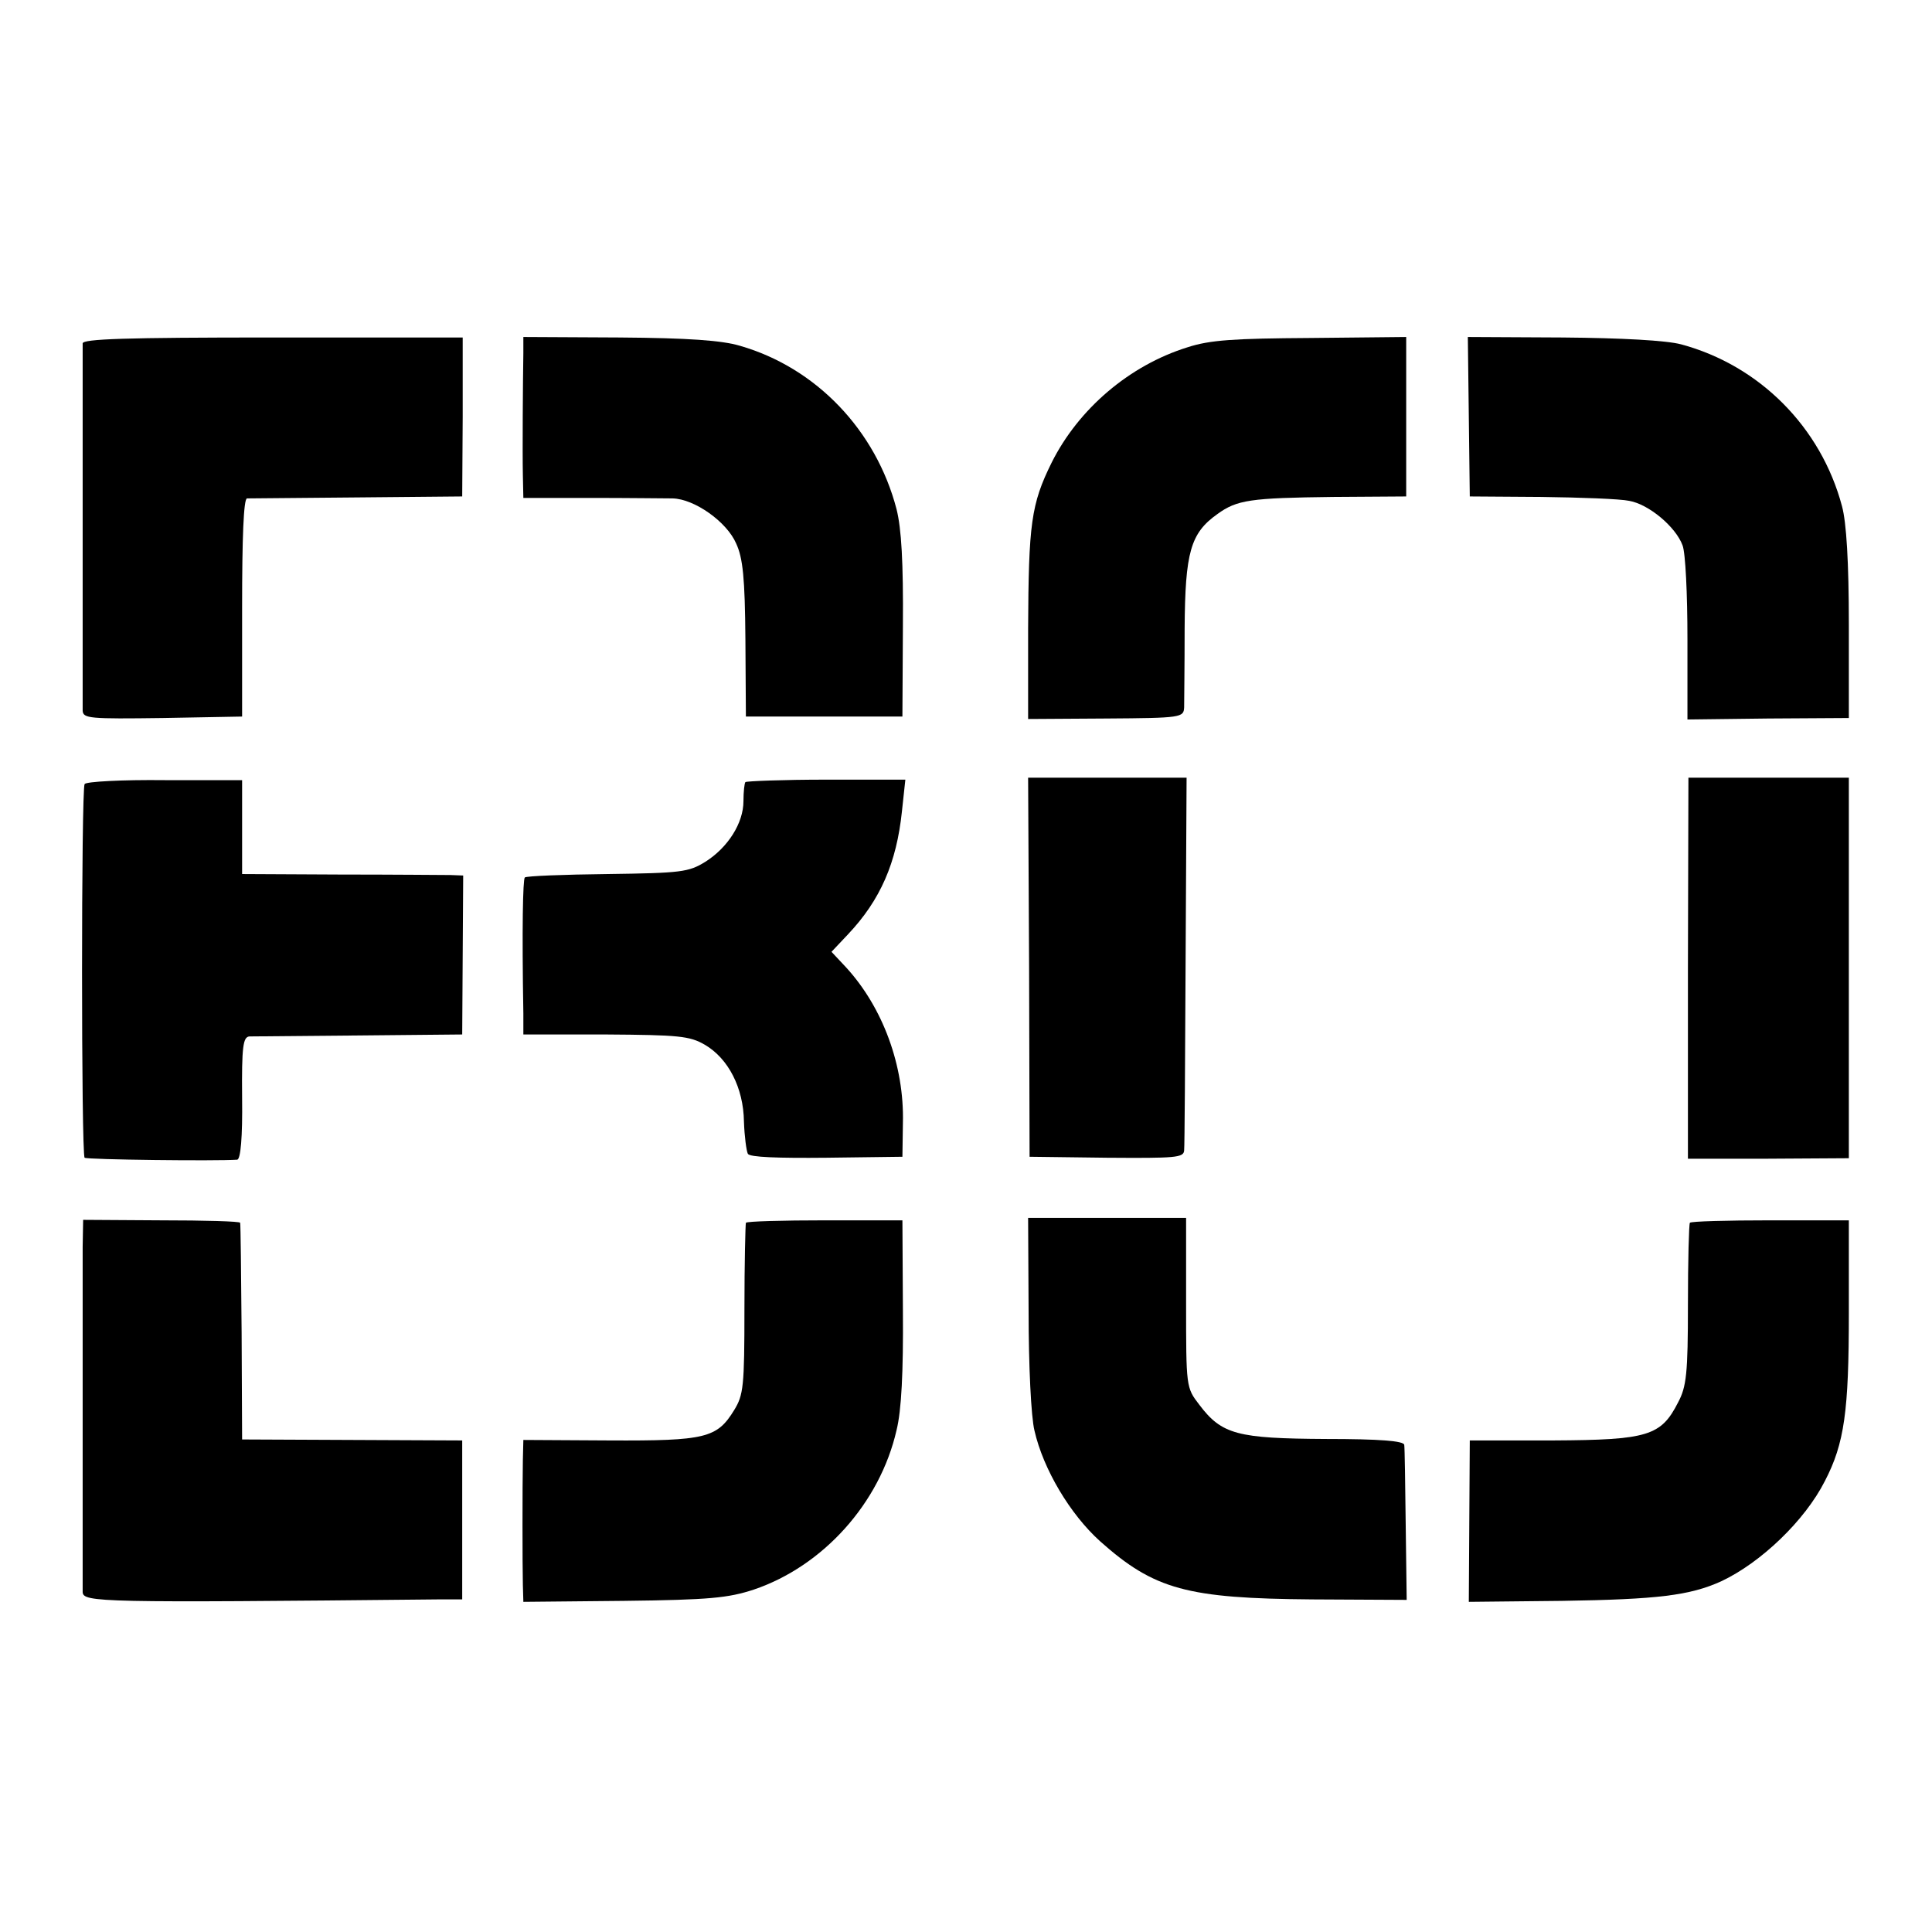 <?xml version="1.0" standalone="no"?>
<!DOCTYPE svg PUBLIC "-//W3C//DTD SVG 20010904//EN"
 "http://www.w3.org/TR/2001/REC-SVG-20010904/DTD/svg10.dtd">
<svg version="1.0" xmlns="http://www.w3.org/2000/svg"
 width="395pt" height="395pt" viewBox="0 0 395 395"
 preserveAspectRatio="xMidYMid meet">
<g transform="translate(0,395) scale(0.1,-0.1)"
fill="#000000" stroke="none">
<path d="M169 3248 c0 -16 0 -727 0 -751 1 -16 14 -17 164 -15 l162 3 0 223
c0 142 3 222 10 223 5 0 107 1 225 2 l215 2 1 163 0 162 -388 0 c-303 0 -388
-3 -389 -12z"/>
<path d="M1070 3228 c-1 -59 -2 -202 -1 -249 l1 -47 138 0 c75 0 151 -1 167
-1 45 -1 111 -48 130 -92 14 -30 18 -71 19 -196 l1 -158 160 0 160 0 1 184 c1
132 -3 200 -13 240 -42 161 -164 289 -320 334 -37 11 -105 16 -247 17 l-196 1
0 -33z"/>
<path d="M2428 3240 c-119 -37 -223 -126 -278 -236 -42 -85 -47 -125 -48 -339
l0 -185 159 1 c155 1 159 2 160 23 0 11 1 84 1 161 1 156 12 195 67 234 40 29
67 33 237 35 l149 1 0 163 0 163 -195 -2 c-157 -1 -206 -4 -252 -19z"/>
<path d="M3003 3098 l2 -163 146 -1 c80 -1 162 -4 180 -8 40 -7 95 -53 109
-91 6 -15 10 -100 10 -191 l0 -165 165 2 165 1 0 191 c0 128 -5 209 -14 242
-43 162 -169 288 -329 331 -30 8 -121 13 -242 14 l-194 1 2 -163z"/>
<path d="M173 2347 c-7 -11 -7 -757 0 -764 5 -4 269 -7 312 -4 7 1 11 46 10
126 -1 106 2 125 15 126 8 0 109 1 225 2 l210 2 1 163 1 162 -26 1 c-14 0
-116 1 -226 1 l-200 1 0 96 0 96 -158 0 c-87 1 -161 -3 -164 -8z"/>
<path d="M1524 2351 c-2 -2 -4 -20 -4 -39 0 -45 -32 -95 -78 -124 -34 -21 -49
-23 -200 -25 -90 -1 -166 -4 -169 -7 -4 -4 -6 -104 -3 -278 l0 -43 168 0 c150
-1 172 -3 203 -21 48 -28 79 -88 80 -157 1 -30 5 -60 8 -66 4 -7 61 -9 161 -8
l155 2 1 69 c3 117 -41 236 -116 318 l-30 32 34 36 c66 70 99 146 110 251 l7
65 -161 0 c-89 0 -163 -3 -166 -5z"/>
<path d="M2104 1973 l1 -388 158 -2 c141 -1 157 0 158 15 1 9 2 185 3 390 l2
372 -162 0 -162 0 2 -387z"/>
<path d="M3451 1971 l0 -390 164 0 165 1 0 389 0 389 -164 0 -164 0 -1 -389z"/>
<path d="M169 1400 c0 -67 0 -677 0 -705 1 -21 34 -22 726 -15 l50 0 0 163 0
162 -225 1 -225 1 -1 219 c-1 120 -2 221 -3 224 0 3 -73 5 -161 5 l-160 1 -1
-56z"/>
<path d="M1525 1450 c-1 -3 -3 -82 -3 -177 0 -158 -2 -175 -21 -206 -35 -57
-58 -63 -255 -62 l-176 1 -1 -41 c-1 -56 -1 -213 0 -255 l1 -35 205 2 c176 2
214 6 266 23 142 48 258 177 292 326 10 40 14 119 13 244 l-1 185 -158 0 c-87
0 -160 -2 -162 -5z"/>
<path d="M2103 1268 c0 -109 5 -215 12 -243 18 -79 73 -171 134 -226 111 -99
178 -117 434 -119 l193 -1 -2 153 c-1 84 -2 158 -3 164 -1 8 -50 12 -160 12
-181 1 -213 9 -259 70 -27 35 -27 36 -27 209 l0 173 -161 0 -162 0 1 -192z"/>
<path d="M3455 1450 c-2 -3 -4 -78 -4 -168 0 -140 -3 -167 -20 -199 -35 -69
-62 -77 -256 -78 l-170 0 -1 -165 -1 -165 191 2 c195 3 261 11 325 40 81 38
171 124 212 205 40 77 49 143 49 343 l0 190 -161 0 c-88 0 -162 -2 -164 -5z"/>
</g>
</svg>
